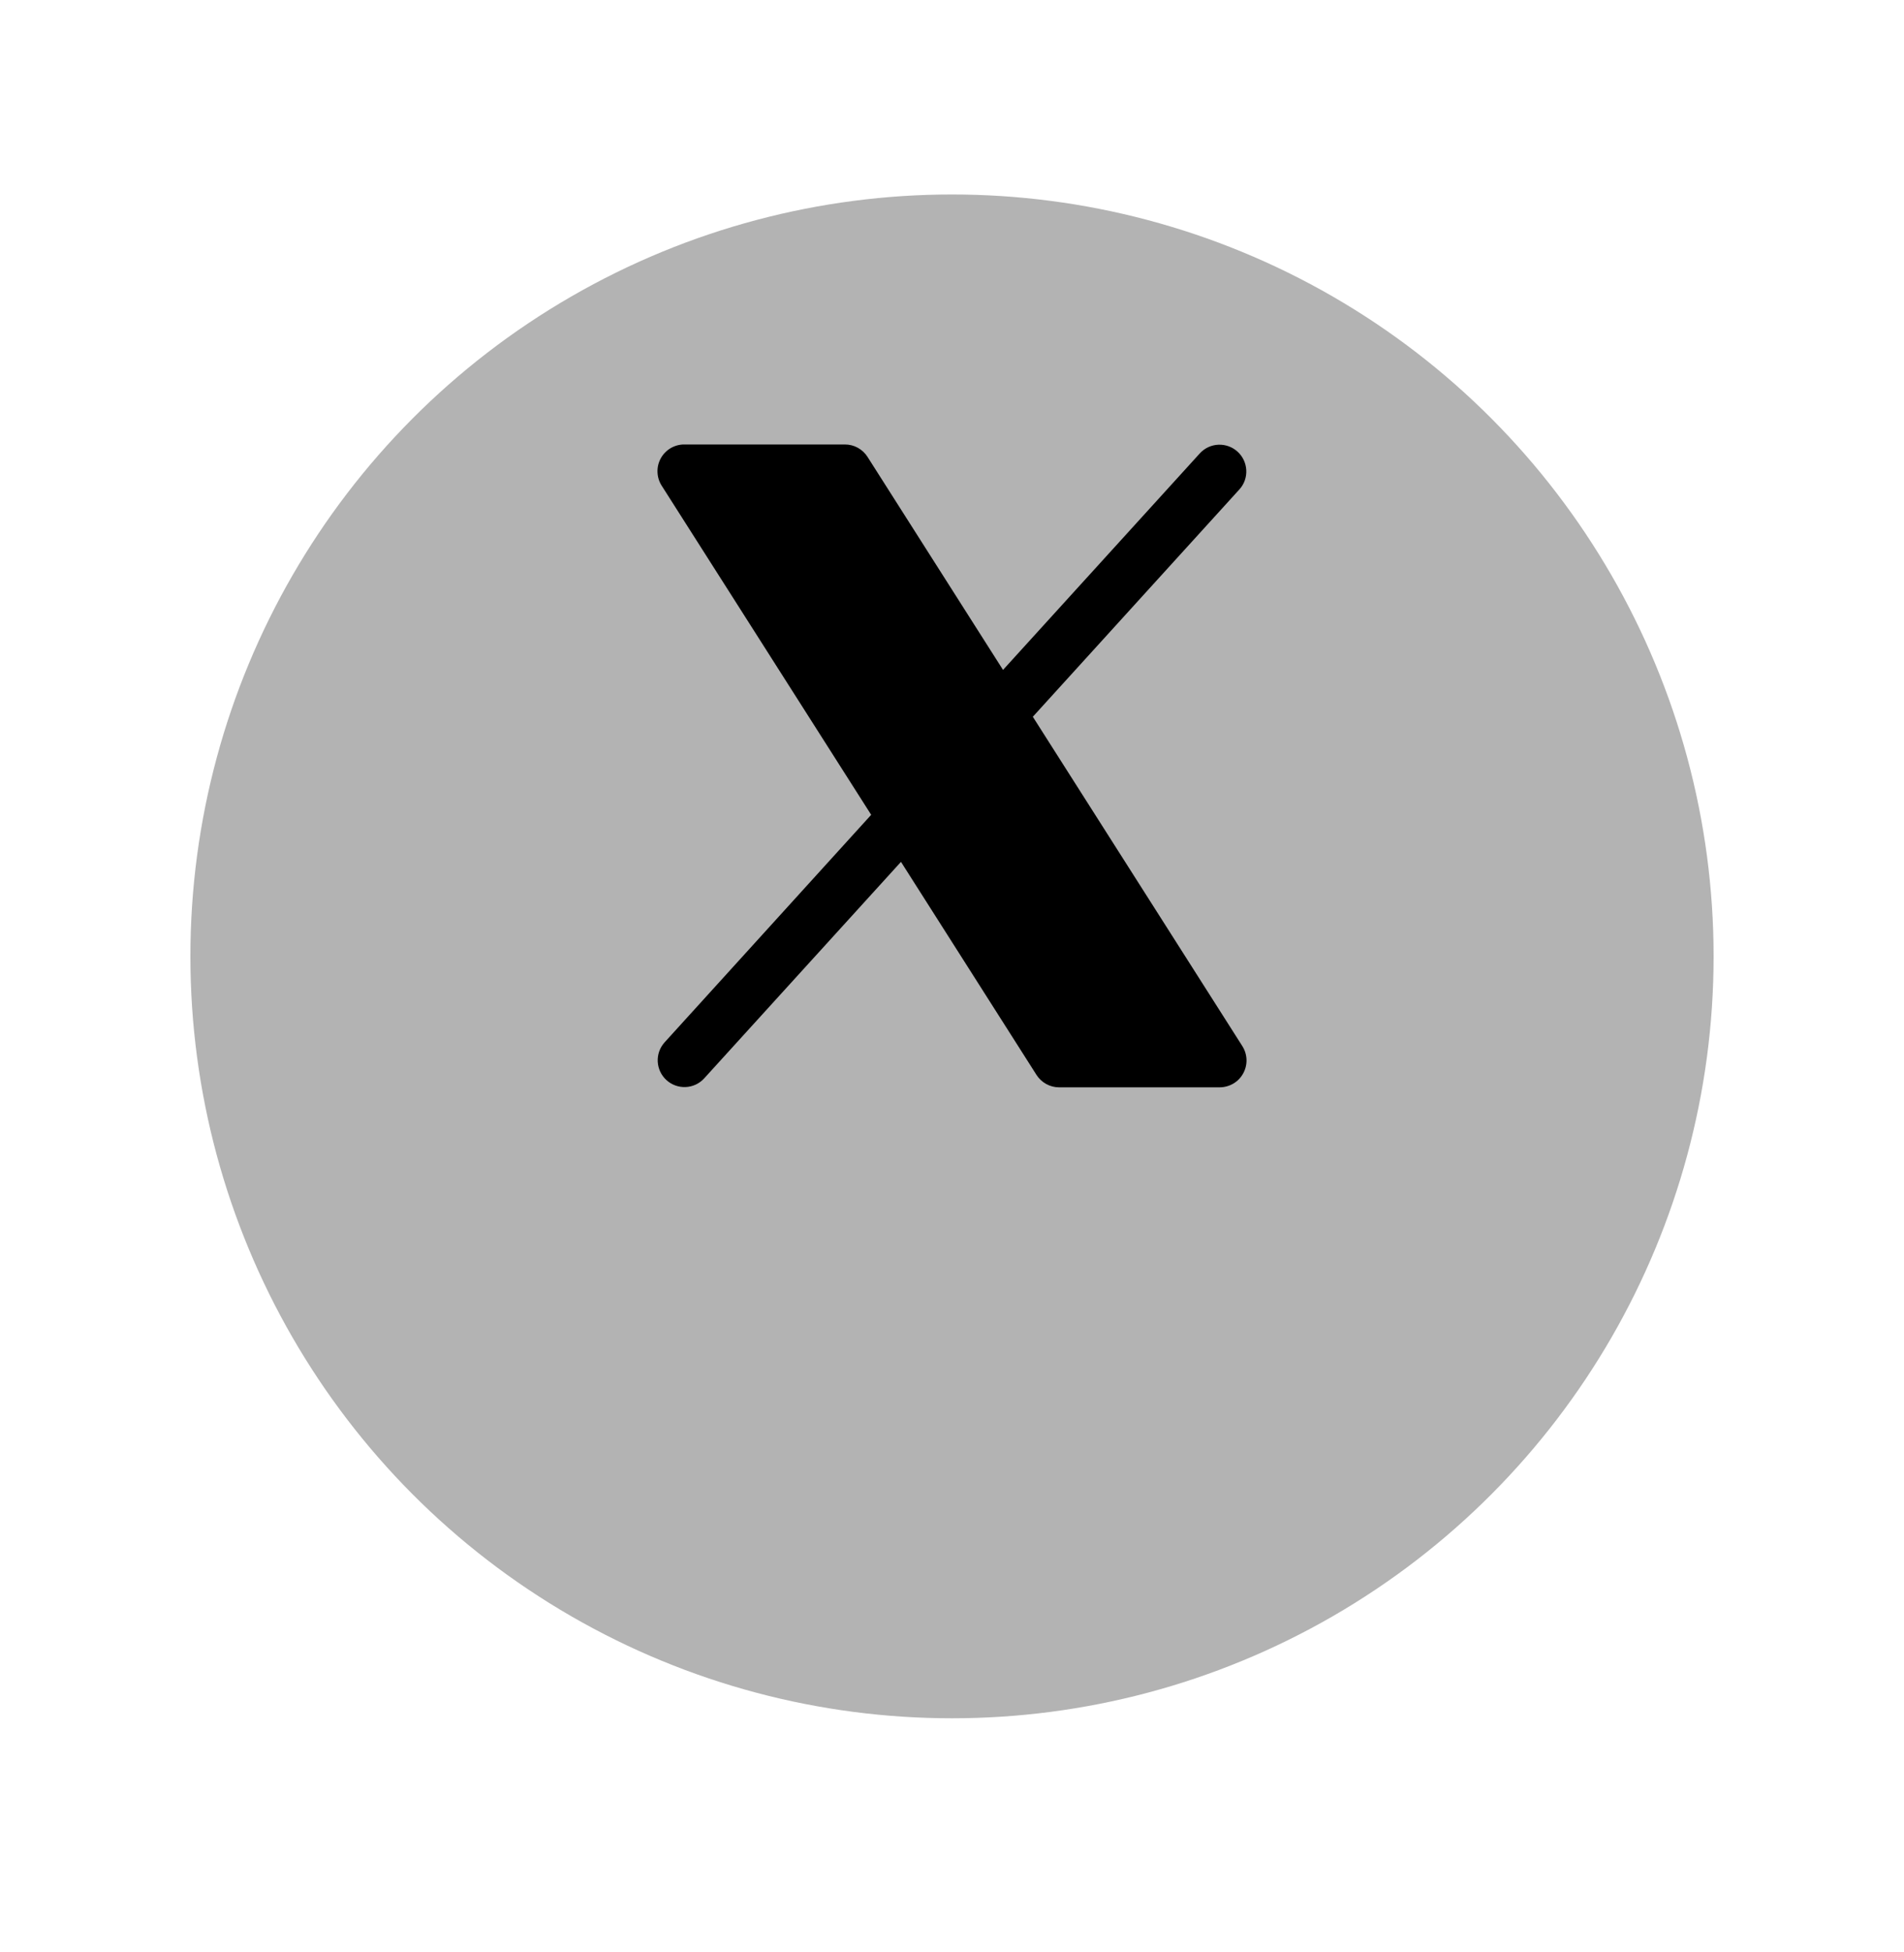 <svg width="40" height="41" viewBox="0 0 40 41" fill="none" xmlns="http://www.w3.org/2000/svg">
<g filter="url(#filter0_d_8208_446)">
<circle cx="20" cy="16.084" r="16" fill="#B3B3B3"/>
</g>
<g clip-path="url(#clip0_8208_446)">
<path d="M26.117 22.542C26.069 22.63 25.998 22.704 25.911 22.755C25.824 22.806 25.726 22.833 25.625 22.834H22.25C22.155 22.834 22.062 22.81 21.979 22.764C21.896 22.718 21.826 22.653 21.775 22.573L18.928 18.099L14.791 22.649C14.69 22.758 14.551 22.822 14.403 22.828C14.255 22.834 14.111 22.782 14.001 22.682C13.892 22.583 13.826 22.444 13.818 22.296C13.81 22.148 13.861 22.003 13.959 21.893L18.302 17.111L13.9 10.198C13.846 10.113 13.816 10.015 13.813 9.914C13.809 9.814 13.833 9.714 13.882 9.625C13.93 9.537 14.002 9.463 14.088 9.412C14.175 9.361 14.274 9.333 14.375 9.334H17.75C17.845 9.334 17.938 9.357 18.021 9.403C18.104 9.449 18.174 9.514 18.225 9.594L21.072 14.068L25.209 9.518C25.31 9.409 25.449 9.345 25.597 9.339C25.745 9.333 25.889 9.385 25.999 9.485C26.108 9.584 26.174 9.723 26.182 9.871C26.19 10.019 26.14 10.164 26.041 10.274L21.698 15.052L26.1 21.969C26.154 22.055 26.184 22.152 26.187 22.253C26.19 22.354 26.166 22.453 26.117 22.542Z" fill="black"/>
</g>
<defs>
<filter id="filter0_d_8208_446" x="0" y="0.084" width="40" height="40" filterUnits="userSpaceOnUse" color-interpolation-filters="sRGB">
<feFlood flood-opacity="0" result="BackgroundImageFix"/>
<feColorMatrix in="SourceAlpha" type="matrix" values="0 0 0 0 0 0 0 0 0 0 0 0 0 0 0 0 0 0 127 0" result="hardAlpha"/>
<feOffset dy="4"/>
<feGaussianBlur stdDeviation="2"/>
<feComposite in2="hardAlpha" operator="out"/>
<feColorMatrix type="matrix" values="0 0 0 0 0 0 0 0 0 0 0 0 0 0 0 0 0 0 0.15 0"/>
<feBlend mode="normal" in2="BackgroundImageFix" result="effect1_dropShadow_8208_446"/>
<feBlend mode="normal" in="SourceGraphic" in2="effect1_dropShadow_8208_446" result="shape"/>
</filter>
<clipPath id="clip0_8208_446">
<rect width="18" height="18" fill="white" transform="translate(11 7.084)"/>
</clipPath>
</defs>
</svg>
